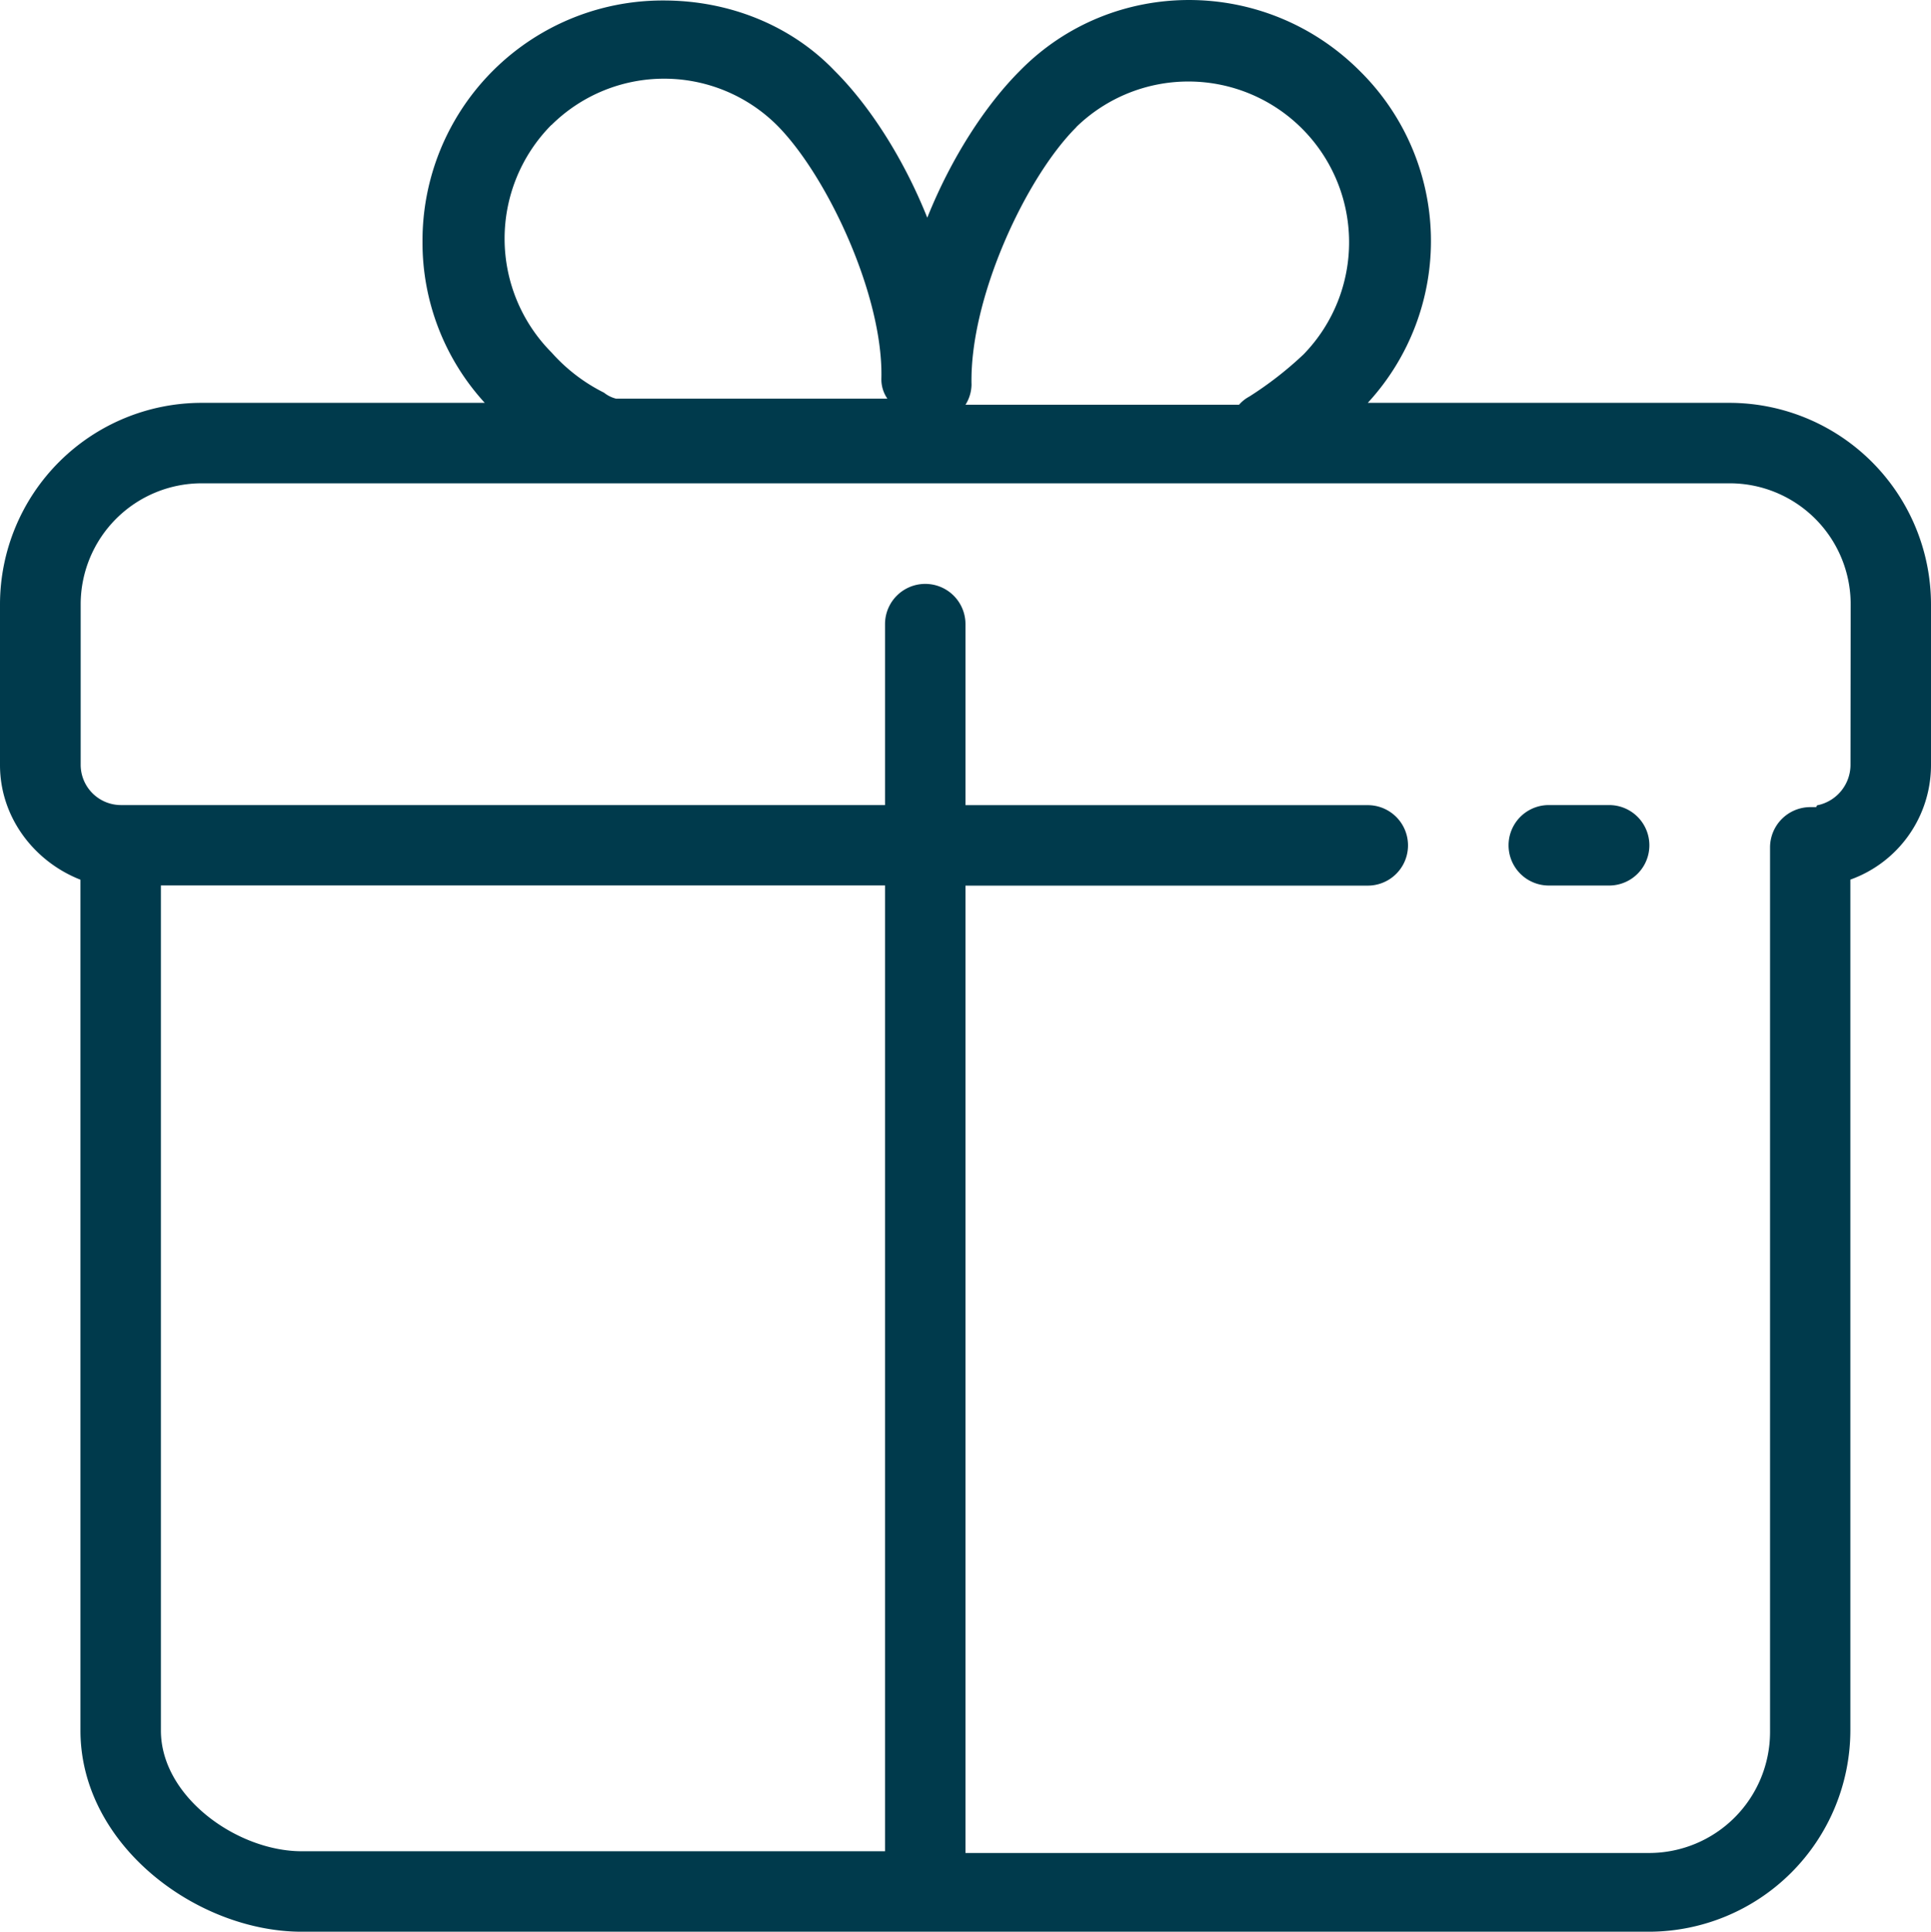<?xml version="1.0" encoding="UTF-8"?> <svg xmlns="http://www.w3.org/2000/svg" viewBox="0 0 434.19 434.3"> <defs> <style>.cls-1{fill:#003a4c;}</style> </defs> <g id="Слой_2" data-name="Слой 2"> <g id="Слой_1-2" data-name="Слой 1"> <path class="cls-1" d="M389,90.57H307.55a53.69,53.69,0,0,0-1.81-74.63c-21.26-21.25-55.63-21.25-76.44,0-7.68,7.69-15.37,19.45-20.8,33-5.43-13.57-13.12-25.33-20.81-33C177.74,5.54,163.72.11,149.25.11A54,54,0,0,0,95,54.39a53.34,53.34,0,0,0,14,36.18H45.23A45.36,45.36,0,0,0,0,135.8V172c0,11.76,7.69,21.71,18.09,25.78V389.07c0,25.78,26.23,45.23,49.75,45.23h303a45.36,45.36,0,0,0,45.22-45.23V197.76A27.35,27.35,0,0,0,434.19,172V135.8A45.36,45.36,0,0,0,389,90.57Zm-147-62a36.14,36.14,0,0,1,51.11,51.1,80.47,80.47,0,0,1-12.22,9.5A8.12,8.12,0,0,0,278.6,91H217.09a8.7,8.7,0,0,0,1.36-4.52C218,67.05,230.66,39.91,242,28.61Zm-118-.46a36,36,0,0,1,50.66,0c11.31,11.31,24,38.45,23.52,57a7.64,7.64,0,0,0,1.35,4.52h-61a7,7,0,0,1-2.72-1.35,39,39,0,0,1-11.76-9A36.31,36.31,0,0,1,123.92,28.15ZM199,416.21H67.84c-14.47,0-31.66-12.21-31.66-27.14v-190H199ZM416.09,172a9.3,9.3,0,0,1-7.23,9,.44.44,0,0,0-.45.46h-1.36a9.07,9.07,0,0,0-9.05,9v199a27.21,27.21,0,0,1-27.13,27.14H217.09V199.11h90.46a9,9,0,0,0,0-18.09H217.09v-40.7a9,9,0,1,0-18.09,0V181H27.14a9.07,9.07,0,0,1-9-9V135.8a27.22,27.22,0,0,1,27.14-27.14H389a27.21,27.21,0,0,1,27.13,27.14Z"></path> <path class="cls-1" d="M361.82,181H348.25a9,9,0,0,0,0,18.09h13.57a9,9,0,1,0,0-18.09Z"></path> </g> </g> </svg> 